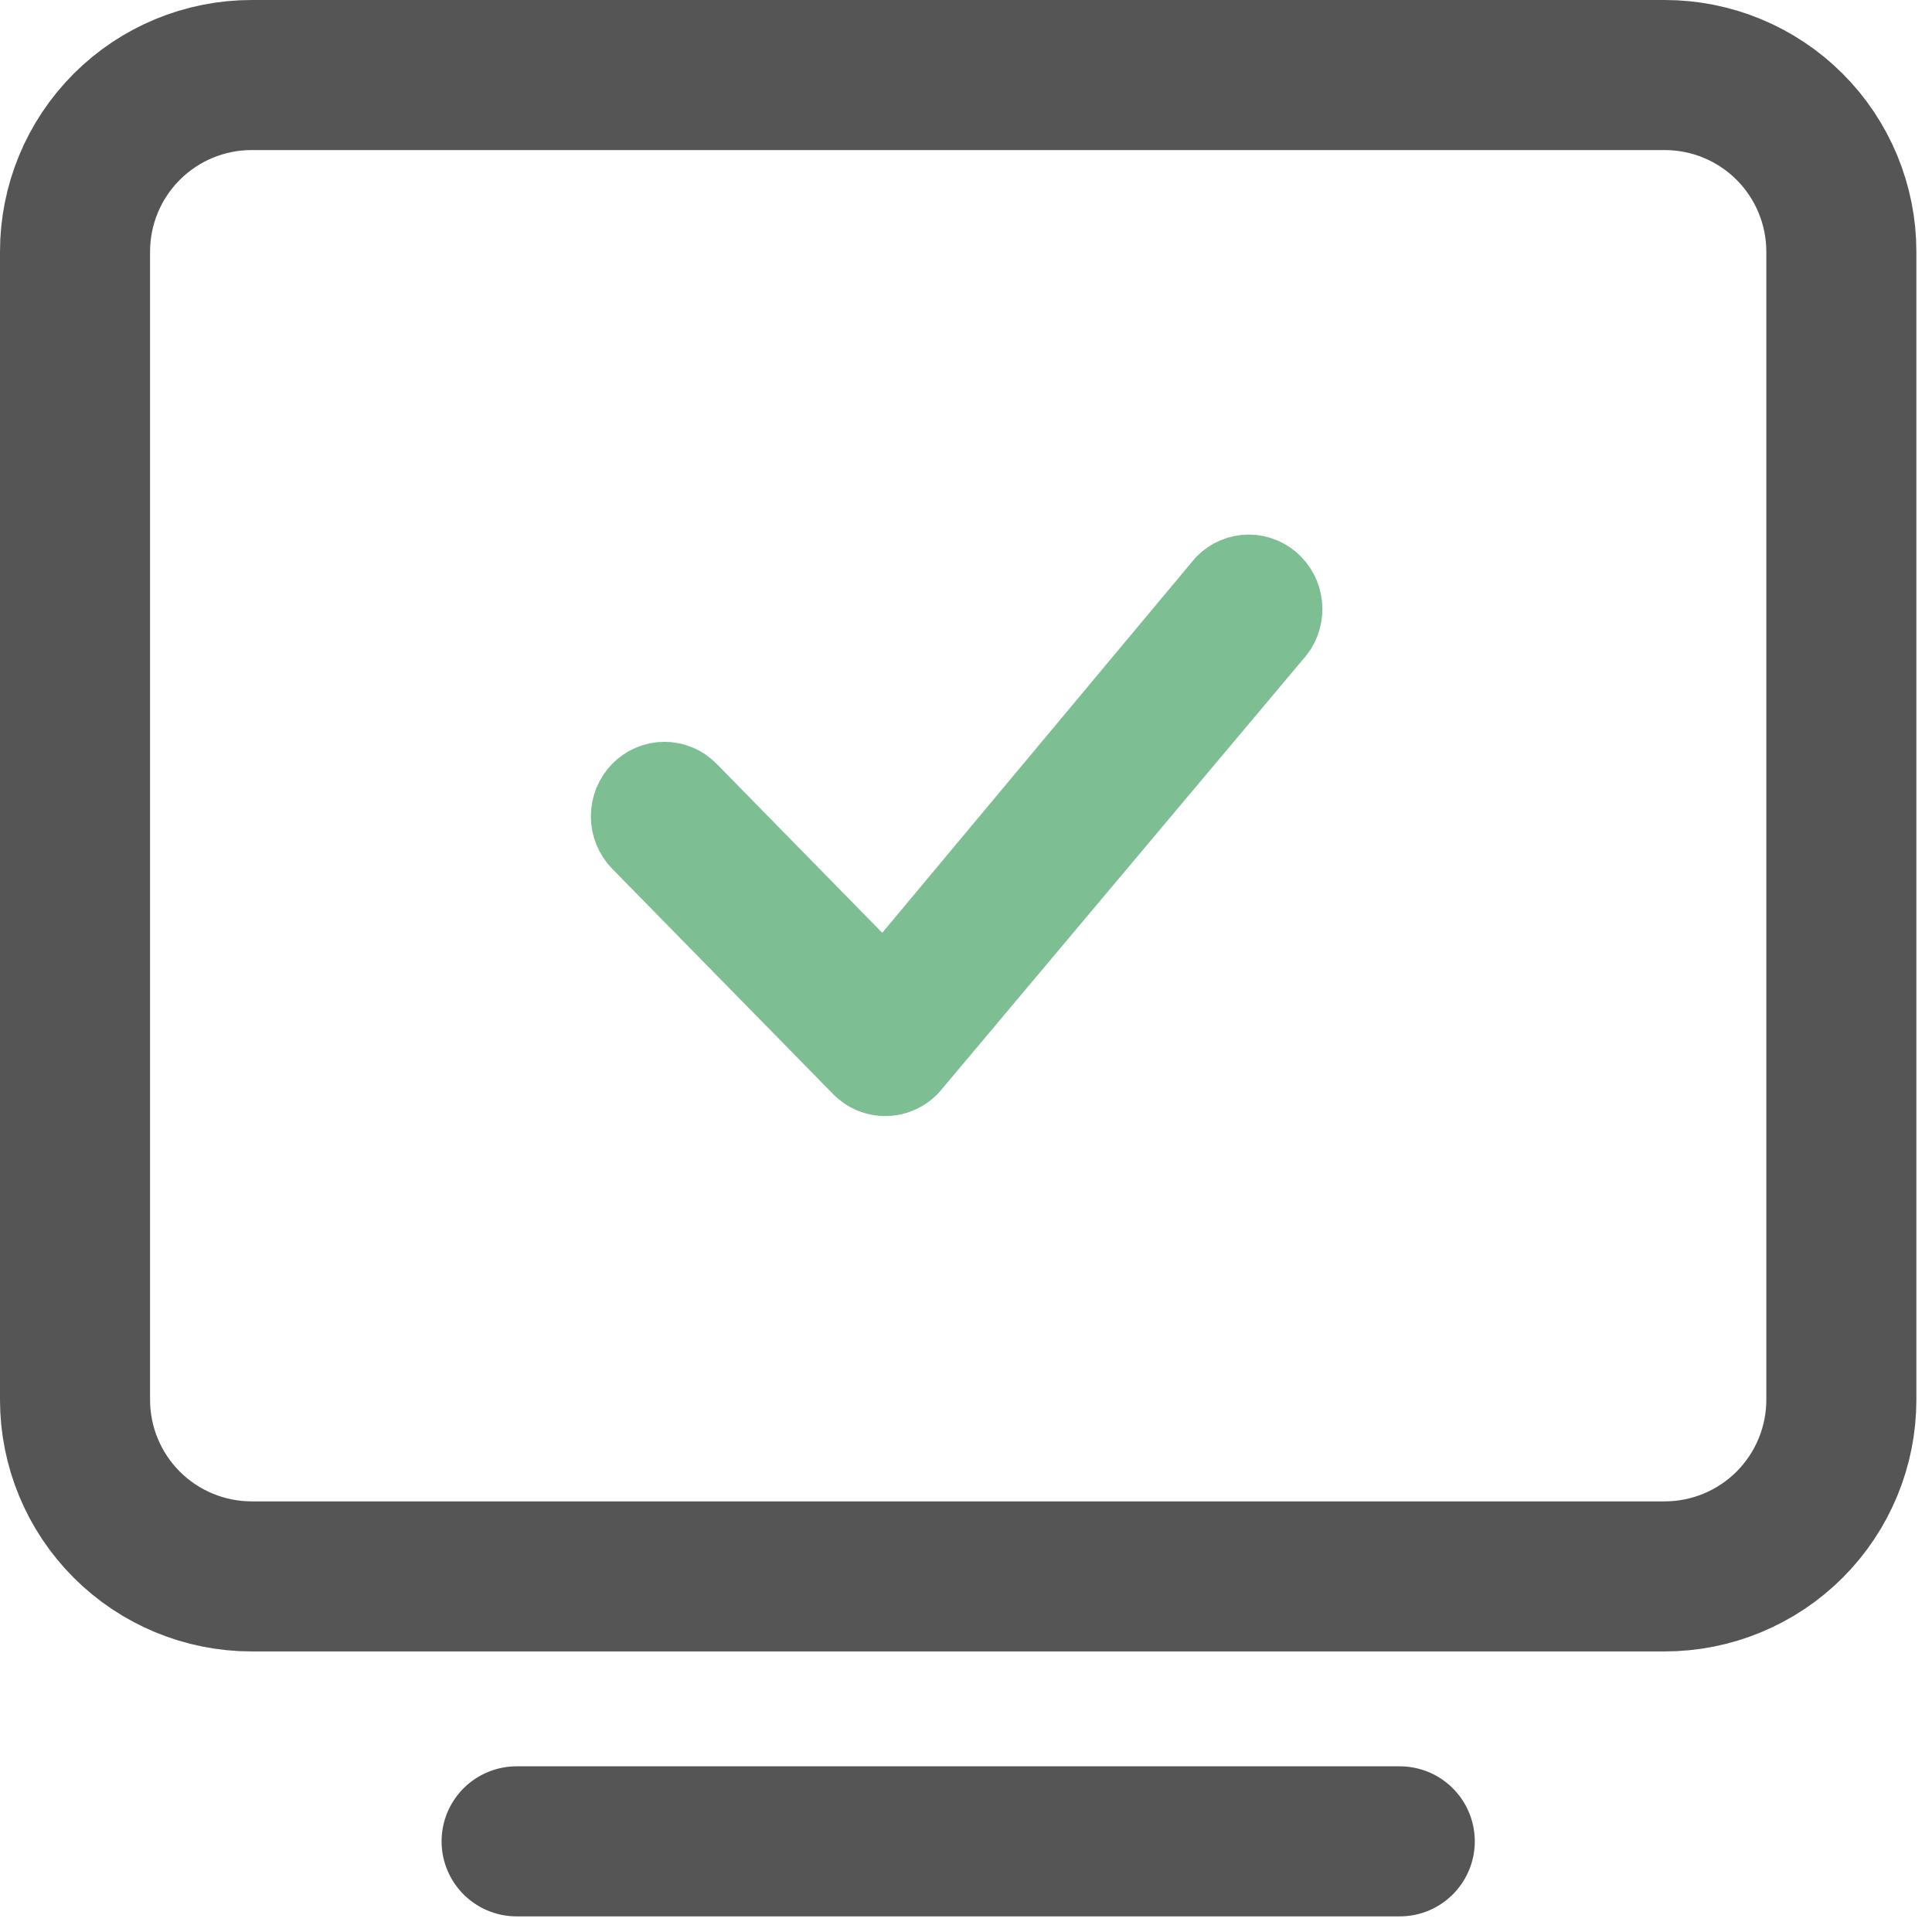 <svg width="103" height="103" viewBox="0 0 103 103" fill="none" xmlns="http://www.w3.org/2000/svg">
<path d="M64.862 30.724C65.086 30.495 65.352 30.313 65.646 30.189C65.941 30.064 66.257 30 66.576 30C66.895 30 67.211 30.064 67.505 30.189C67.799 30.313 68.066 30.495 68.289 30.724C69.225 31.677 69.238 33.215 68.322 34.184L48.97 57.211C48.75 57.454 48.483 57.649 48.186 57.785C47.889 57.92 47.567 57.993 47.241 58C46.915 58.006 46.591 57.945 46.288 57.821C45.986 57.696 45.713 57.511 45.484 57.277L33.709 45.266C33.254 44.8 33 44.173 33 43.52C33 42.867 33.254 42.24 33.709 41.774C33.932 41.544 34.199 41.362 34.493 41.238C34.787 41.113 35.103 41.049 35.422 41.049C35.741 41.049 36.057 41.113 36.351 41.238C36.645 41.362 36.912 41.544 37.135 41.774L47.124 51.963L64.797 30.797L64.862 30.724Z" fill="#7DBE93" stroke="#7DBE93" stroke-width="3"/>
<path d="M27.542 98.167H74.625" stroke="#555555" stroke-width="8" stroke-linecap="round" stroke-linejoin="round"/>
<path d="M4 74.625V13.417C4 10.919 4.992 8.524 6.758 6.758C8.524 4.992 10.919 4 13.417 4H88.75C91.247 4 93.643 4.992 95.409 6.758C97.174 8.524 98.167 10.919 98.167 13.417V74.625C98.167 77.123 97.174 79.518 95.409 81.284C93.643 83.049 91.247 84.042 88.75 84.042H13.417C10.919 84.042 8.524 83.049 6.758 81.284C4.992 79.518 4 77.123 4 74.625Z" stroke="#555555" stroke-width="8"/>
</svg>
